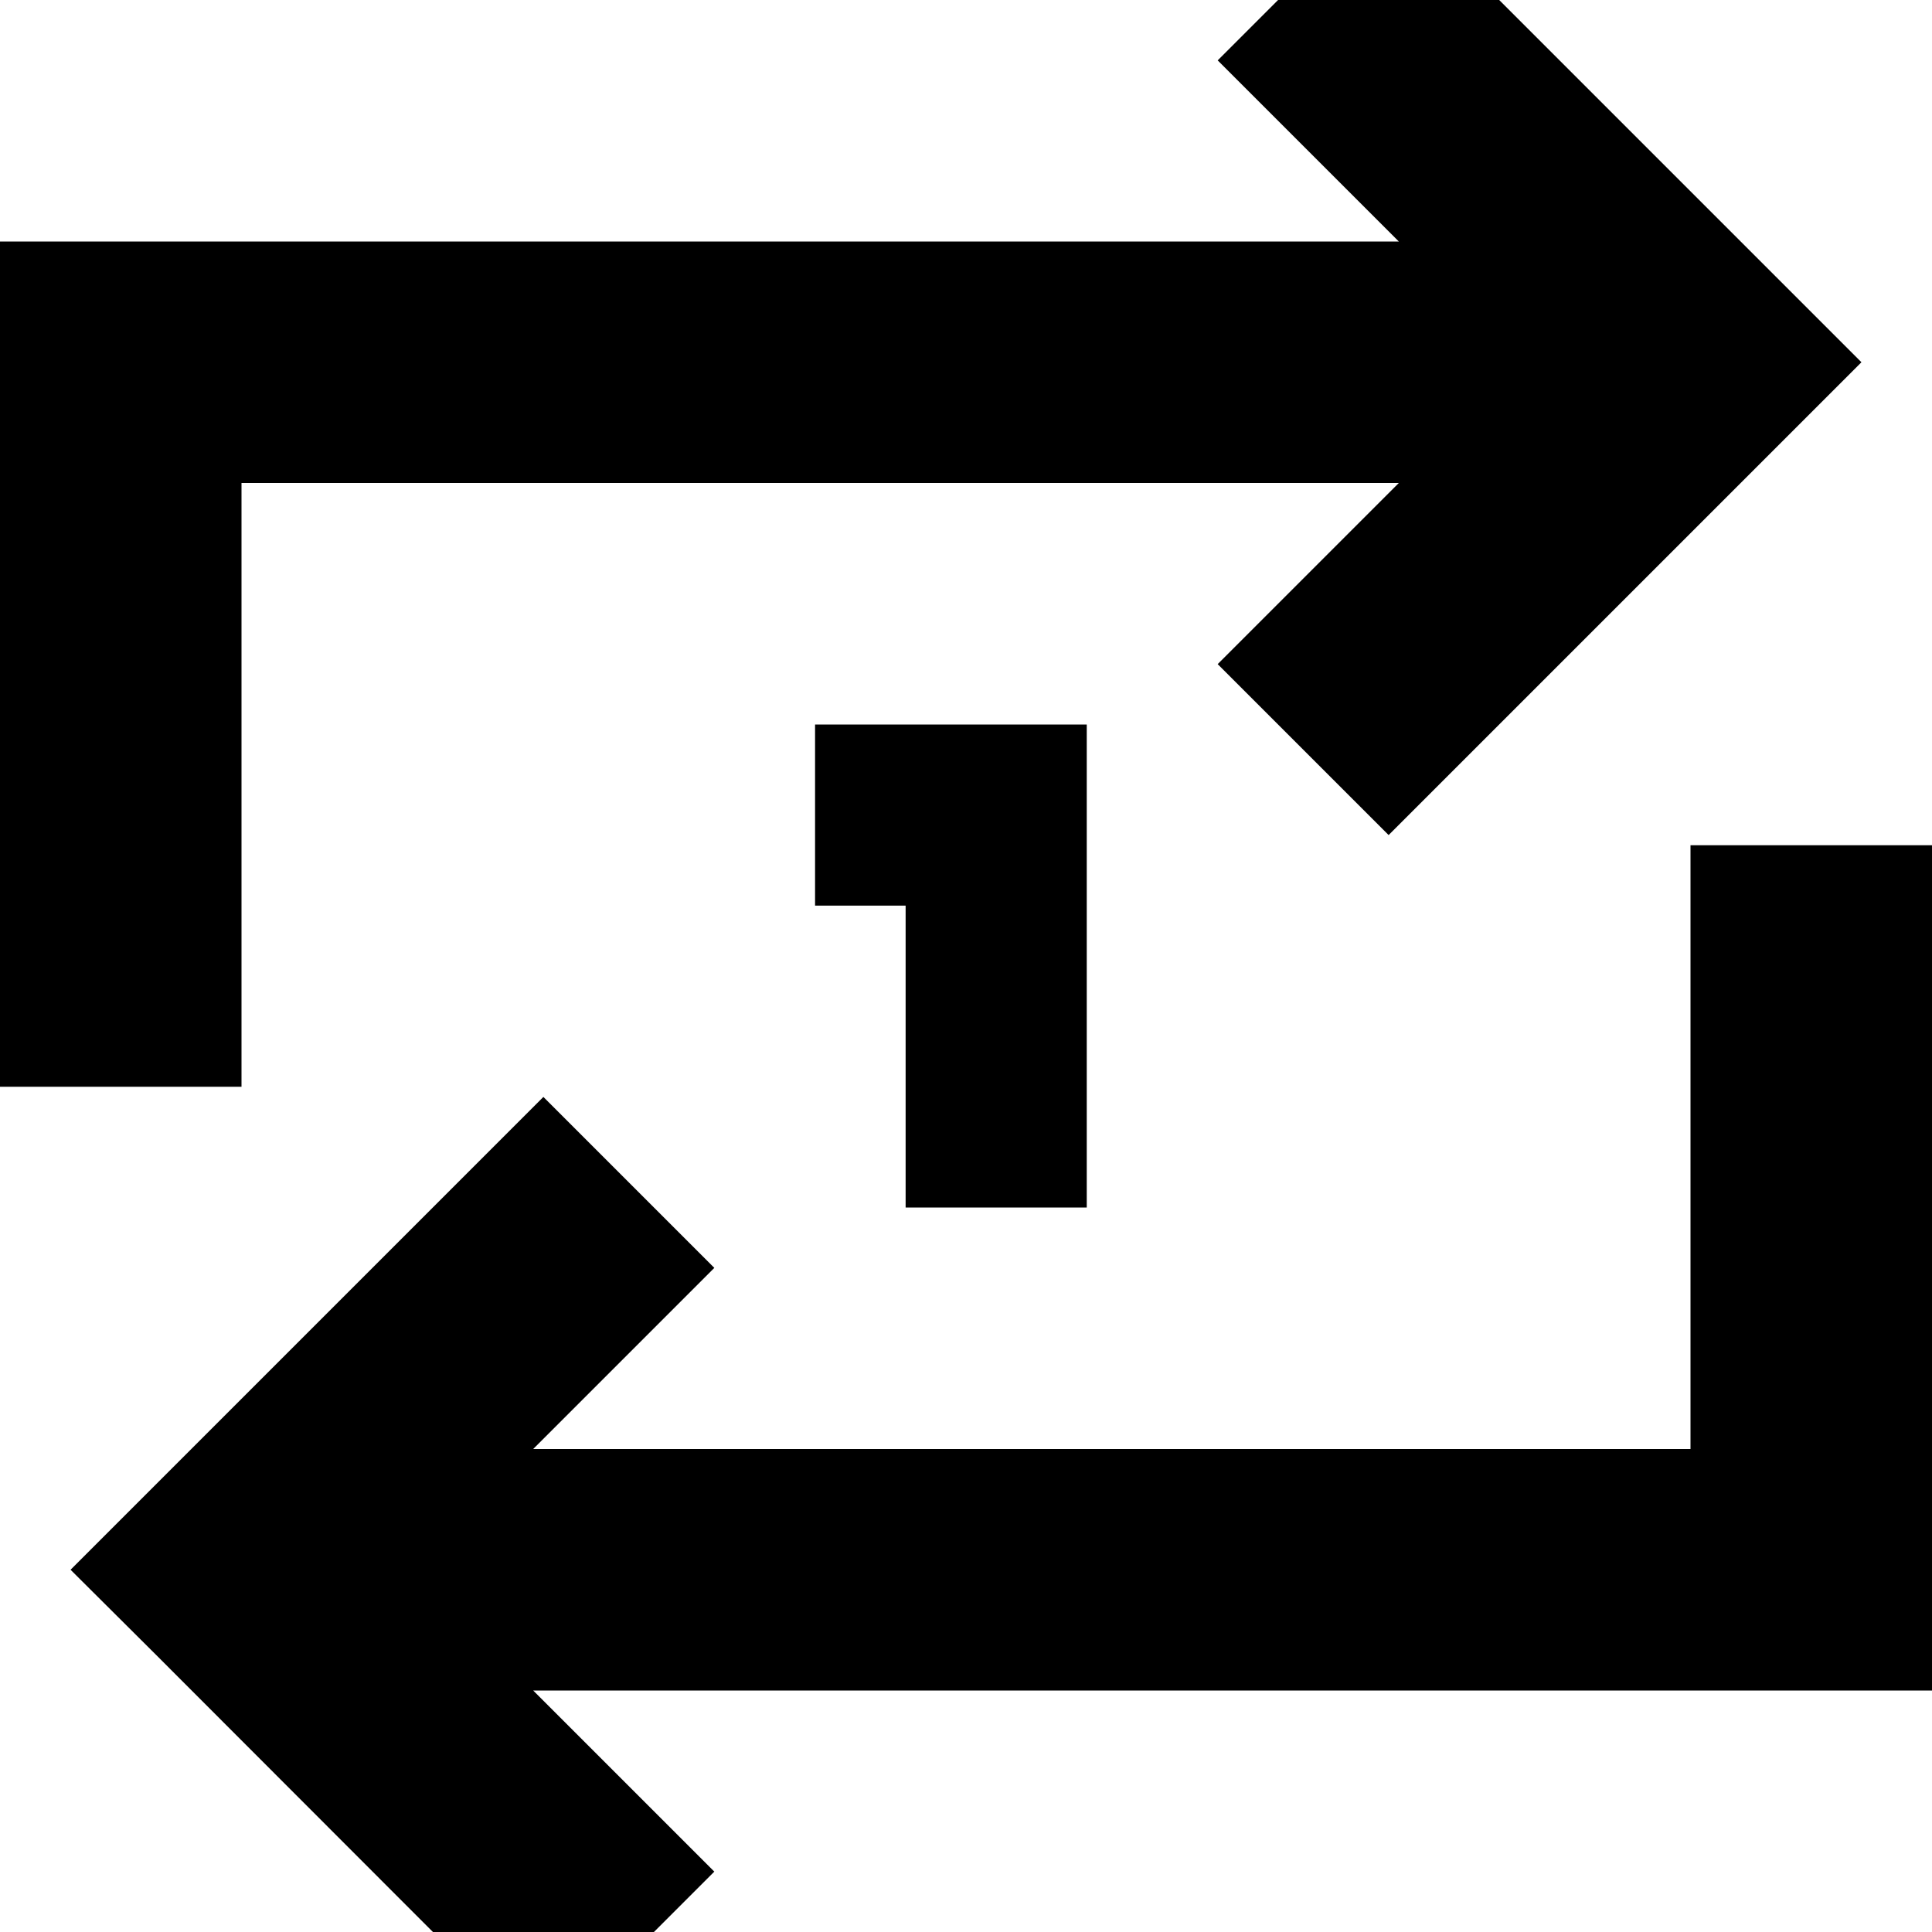 <svg xmlns="http://www.w3.org/2000/svg" viewBox="0 0 512 512"><!--! Font Awesome Pro 7.0.0 by @fontawesome - https://fontawesome.com License - https://fontawesome.com/license (Commercial License) Copyright 2025 Fonticons, Inc. --><path fill="currentColor" d="M493.3 96c-5.5 5.5-39.7 39.7-102.6 102.6L368 221.3 322.7 176c14.6-14.6 30.6-30.6 48-48L64 128 64 288 0 288 0 64 370.7 64c-17.4-17.4-33.4-33.4-48-48L368-29.3c5.5 5.5 39.7 39.7 102.6 102.6L493.3 96zM18.7 416c5.5-5.5 39.7-39.7 102.6-102.6L144 290.7 189.3 336c-14.6 14.6-30.6 30.6-48 48l306.7 0 0-160 64 0 0 224-370.7 0c17.4 17.4 33.4 33.4 48 48L144 541.3 41.4 438.6 18.7 416zM240 192l48 0 0 128-48 0 0-80-24 0 0-48 24 0z"/></svg>
